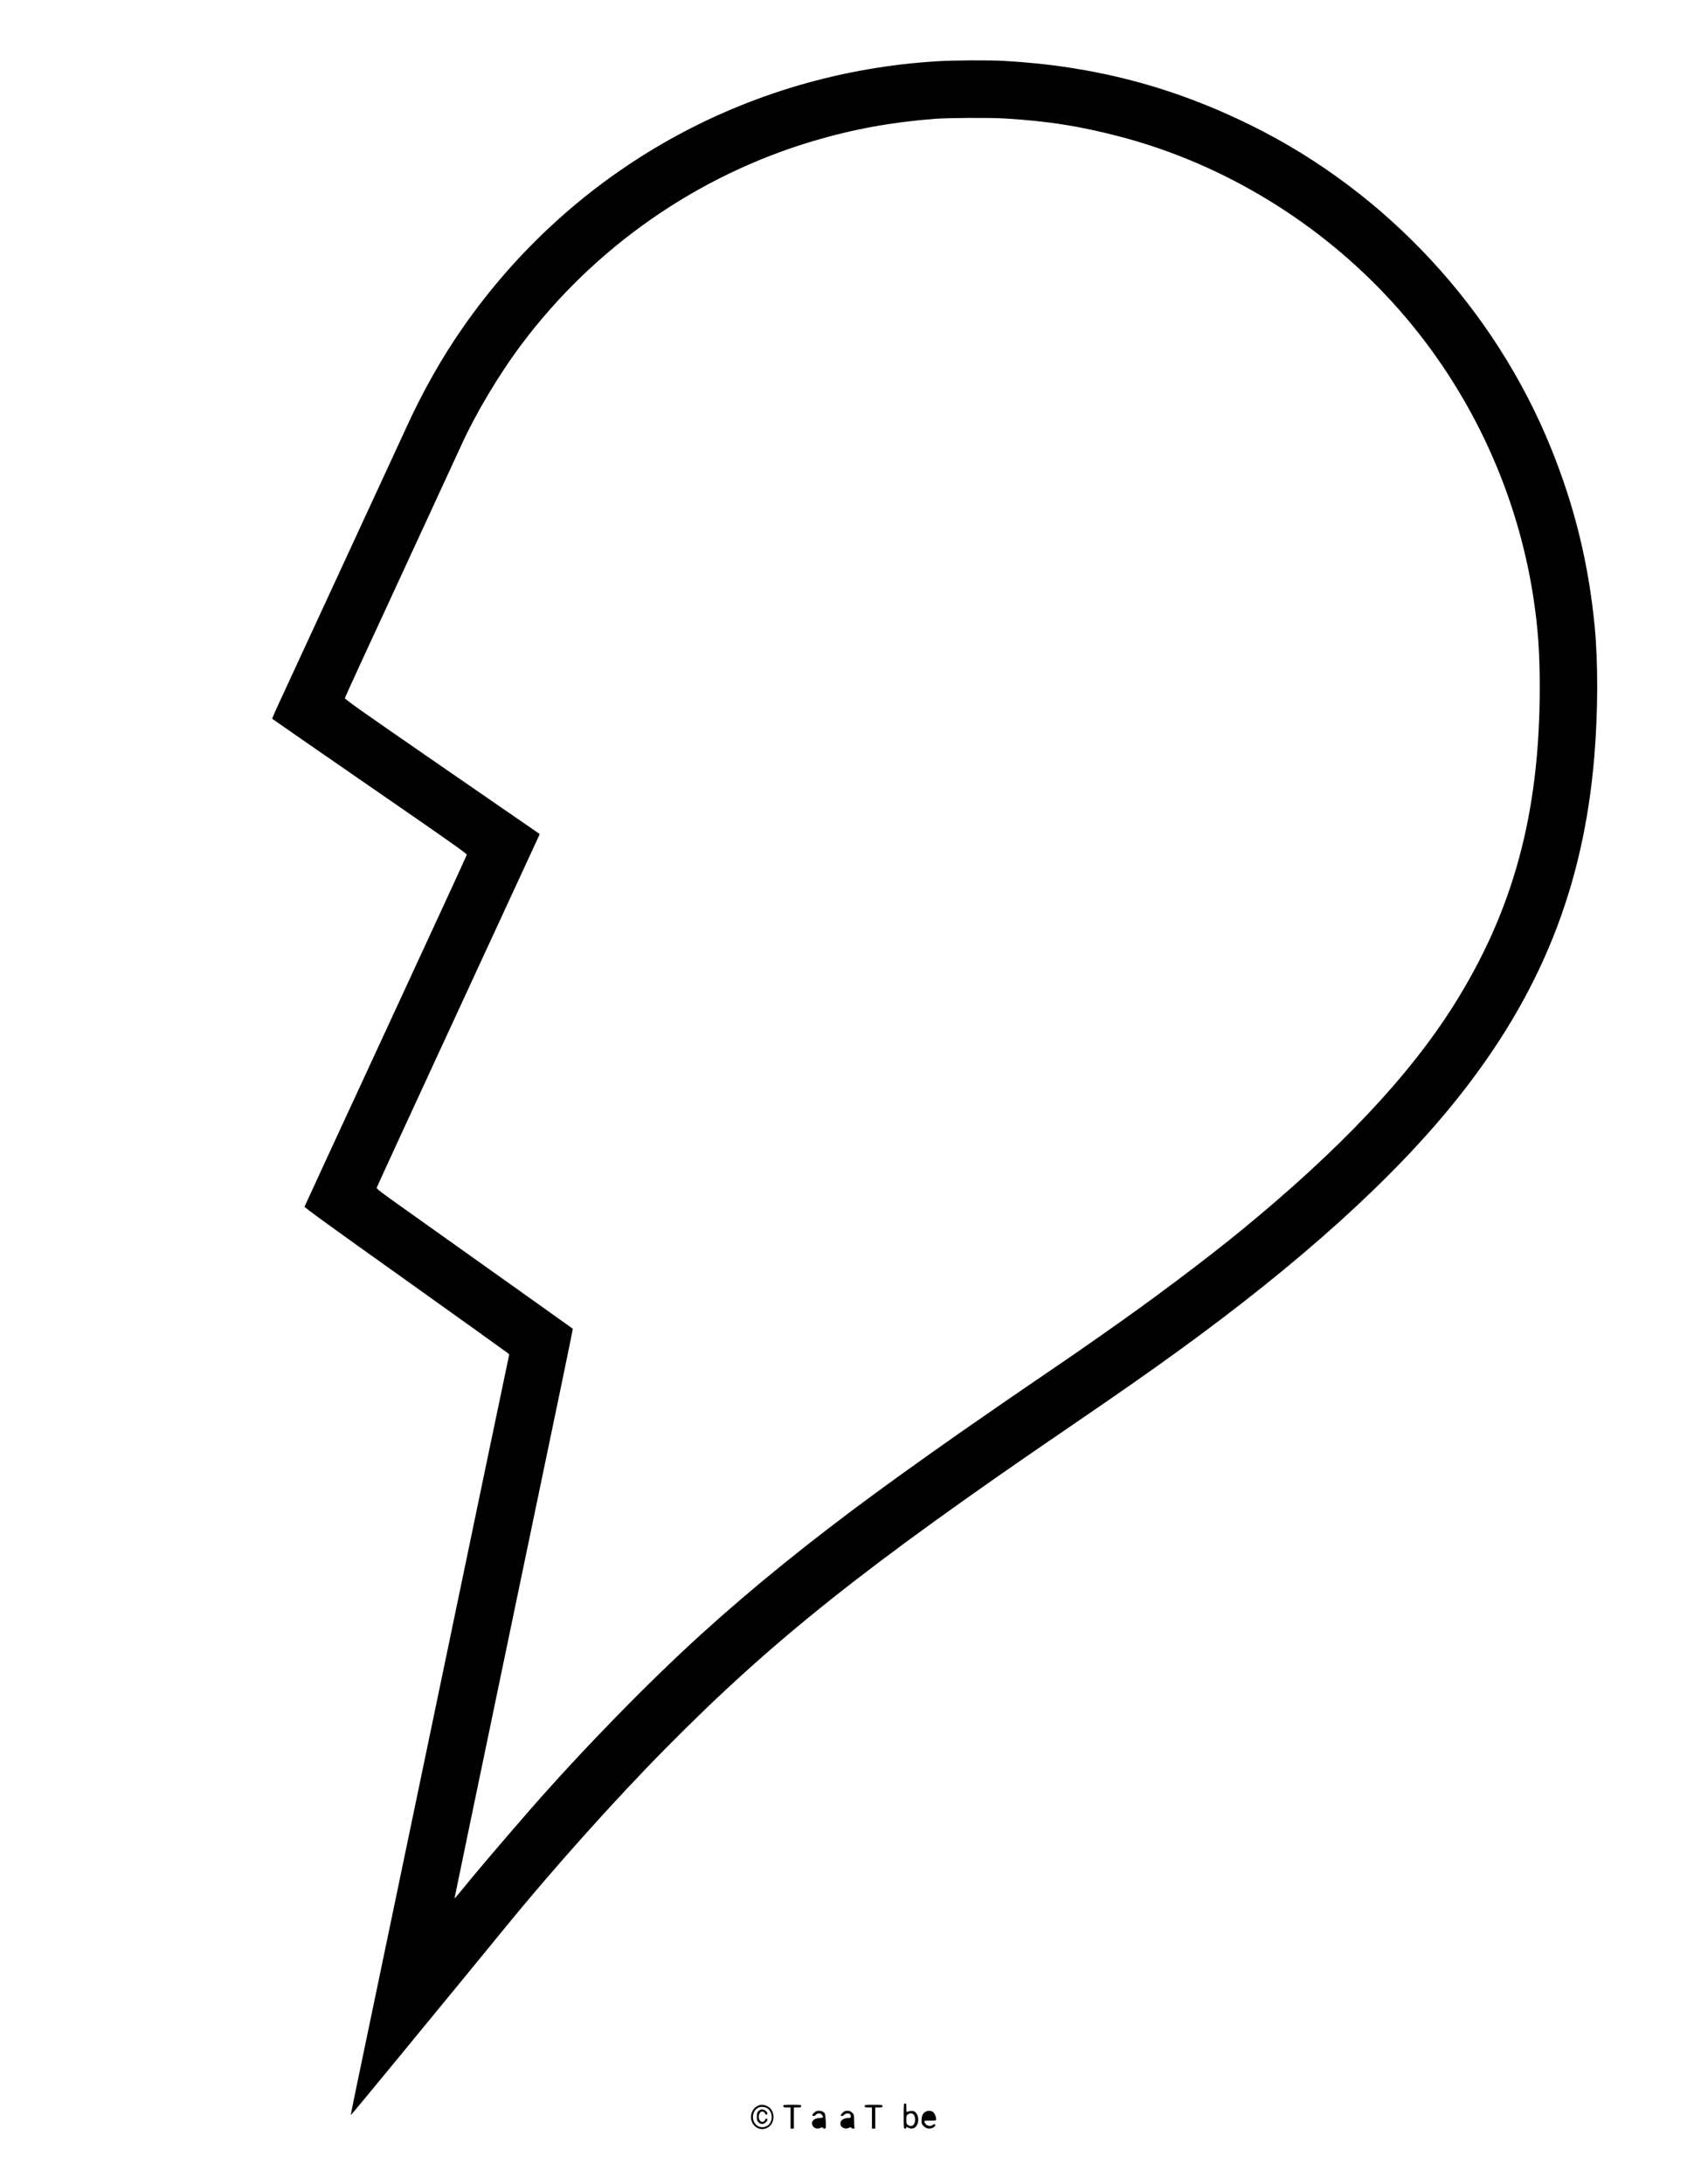 <?xml version="1.0" standalone="no"?>
<!DOCTYPE svg PUBLIC "-//W3C//DTD SVG 20010904//EN"
 "http://www.w3.org/TR/2001/REC-SVG-20010904/DTD/svg10.dtd">
<svg version="1.0" xmlns="http://www.w3.org/2000/svg"
 width="2550pt" height="3300pt" viewBox="0 0 2550 3300"
 preserveAspectRatio="xMidYMid meet">
<g transform="translate(0,3300) scale(0.1,-0.1)"
fill="#000000" stroke="none">
<path d="M14175 32075 c-2896 -173 -5518 -1642 -7176 -4020 -324 -464 -612
-975 -869 -1540 -69 -151 -1636 -3541 -1911 -4134 -60 -128 -107 -237 -104
-241 2 -3 666 -463 1475 -1021 1226 -845 1469 -1017 1466 -1034 -2 -11 -554
-1208 -1226 -2660 -672 -1452 -1224 -2647 -1227 -2656 -3 -12 385 -294 1524
-1104 840 -599 1537 -1098 1549 -1109 l21 -21 -133 -635 c-145 -692 -211
-1005 -864 -4140 -884 -4241 -1221 -5855 -1310 -6279 -50 -239 -89 -435 -87
-437 2 -2 309 368 683 823 373 455 859 1046 1079 1313 220 268 466 568 547
668 729 896 1677 1955 2448 2735 1617 1637 3022 2755 6105 4857 752 513 1180
812 1645 1149 1848 1339 3251 2605 4205 3796 1268 1583 1920 3206 2084 5185
56 677 58 1407 6 1960 -91 946 -300 1805 -655 2686 -852 2110 -2487 3874
-4525 4883 -1195 592 -2391 905 -3749 981 -234 13 -738 10 -1001 -5z m1015
-865 c663 -40 1167 -121 1784 -286 1540 -413 2974 -1289 4067 -2484 1131
-1238 1878 -2797 2135 -4454 71 -462 98 -832 98 -1371 0 -1900 -398 -3371
-1300 -4803 -679 -1077 -1724 -2183 -3214 -3403 -542 -444 -1365 -1061 -2065
-1549 -121 -84 -278 -194 -350 -245 -71 -50 -265 -183 -430 -295 -165 -112
-430 -294 -590 -403 -159 -110 -339 -234 -400 -276 -434 -297 -1251 -876
-1665 -1180 -1019 -746 -1895 -1456 -2670 -2160 -810 -737 -1786 -1738 -2576
-2641 -388 -444 -846 -982 -1032 -1213 -62 -76 -112 -134 -112 -129 0 5 326
1575 725 3488 399 1914 803 3847 896 4297 94 450 169 820 167 822 -1 1 -217
155 -478 341 -261 185 -747 531 -1080 768 -333 237 -786 559 -1007 716 -329
233 -402 289 -399 305 2 11 547 1195 1211 2630 664 1436 1217 2633 1230 2662
l23 52 -1475 1017 c-1263 871 -1474 1021 -1470 1038 2 12 381 836 842 1831
460 996 868 1880 907 1965 225 498 579 1092 927 1555 1101 1465 2654 2545
4406 3065 604 179 1176 283 1835 335 201 15 834 19 1060 5z"/>
<path d="M13660 1030 c0 -183 1 -190 20 -190 11 0 20 6 20 14 0 13 4 13 28 0
80 -41 152 17 152 123 0 53 -25 104 -61 123 -21 12 -65 9 -101 -5 -16 -6 -18
0 -18 59 0 59 -2 66 -20 66 -19 0 -20 -7 -20 -190z m156 14 c10 -14 17 -45 17
-69 0 -82 -53 -120 -111 -79 -19 13 -22 24 -22 79 0 55 3 66 22 79 35 25 75
20 94 -10z"/>
<path d="M11455 1184 c-45 -23 -66 -45 -86 -89 -71 -154 78 -317 225 -245 130
62 131 267 3 329 -51 25 -101 27 -142 5z m148 -40 c89 -67 80 -222 -17 -268
-48 -22 -97 -20 -137 7 -126 84 -65 298 82 285 25 -3 58 -13 72 -24z"/>
<path d="M11465 1105 c-21 -20 -25 -34 -25 -85 0 -51 4 -65 25 -85 15 -16 36
-25 55 -25 33 0 80 38 80 65 0 22 -31 18 -37 -5 -8 -32 -53 -38 -75 -10 -41
51 -9 150 44 137 14 -4 28 -16 31 -27 7 -26 37 -26 37 -1 0 27 -46 61 -82 61
-17 0 -39 -10 -53 -25z"/>
<path d="M11840 1180 c0 -18 7 -20 55 -20 l55 0 0 -160 0 -160 25 0 25 0 0
160 0 160 55 0 c48 0 55 2 55 20 0 19 -7 20 -135 20 -128 0 -135 -1 -135 -20z"/>
<path d="M13070 1180 c0 -18 7 -20 55 -20 l55 0 0 -160 0 -160 25 0 25 0 0
160 0 160 55 0 c48 0 55 2 55 20 0 19 -7 20 -135 20 -128 0 -135 -1 -135 -20z"/>
<path d="M12340 1103 c-23 -9 -60 -45 -60 -60 0 -20 33 -16 53 7 23 27 71 26
91 -2 27 -38 20 -48 -31 -48 -86 0 -138 -50 -113 -109 19 -46 73 -63 126 -39
22 10 28 10 32 0 2 -6 13 -12 25 -12 21 0 22 3 19 102 -2 57 -8 113 -14 124
-17 36 -81 54 -128 37z"/>
<path d="M12770 1103 c-23 -9 -60 -45 -60 -60 0 -20 33 -16 53 7 19 22 66 27
85 8 7 -7 12 -22 12 -35 0 -20 -5 -23 -40 -23 -78 0 -127 -44 -115 -101 11
-49 75 -72 131 -47 22 10 28 10 32 0 2 -6 15 -12 29 -12 19 0 24 4 19 16 -3 9
-6 56 -6 106 0 86 -1 91 -29 119 -29 28 -70 37 -111 22z"/>
<path d="M13988 1094 c-39 -21 -58 -64 -58 -129 0 -49 4 -60 29 -85 33 -34 68
-45 115 -36 41 8 75 41 58 58 -9 9 -16 7 -30 -5 -39 -35 -111 -12 -127 41 -6
22 -5 22 84 22 91 0 91 0 91 25 0 38 -25 90 -51 109 -29 20 -75 20 -111 0z"/>
</g>
</svg>

